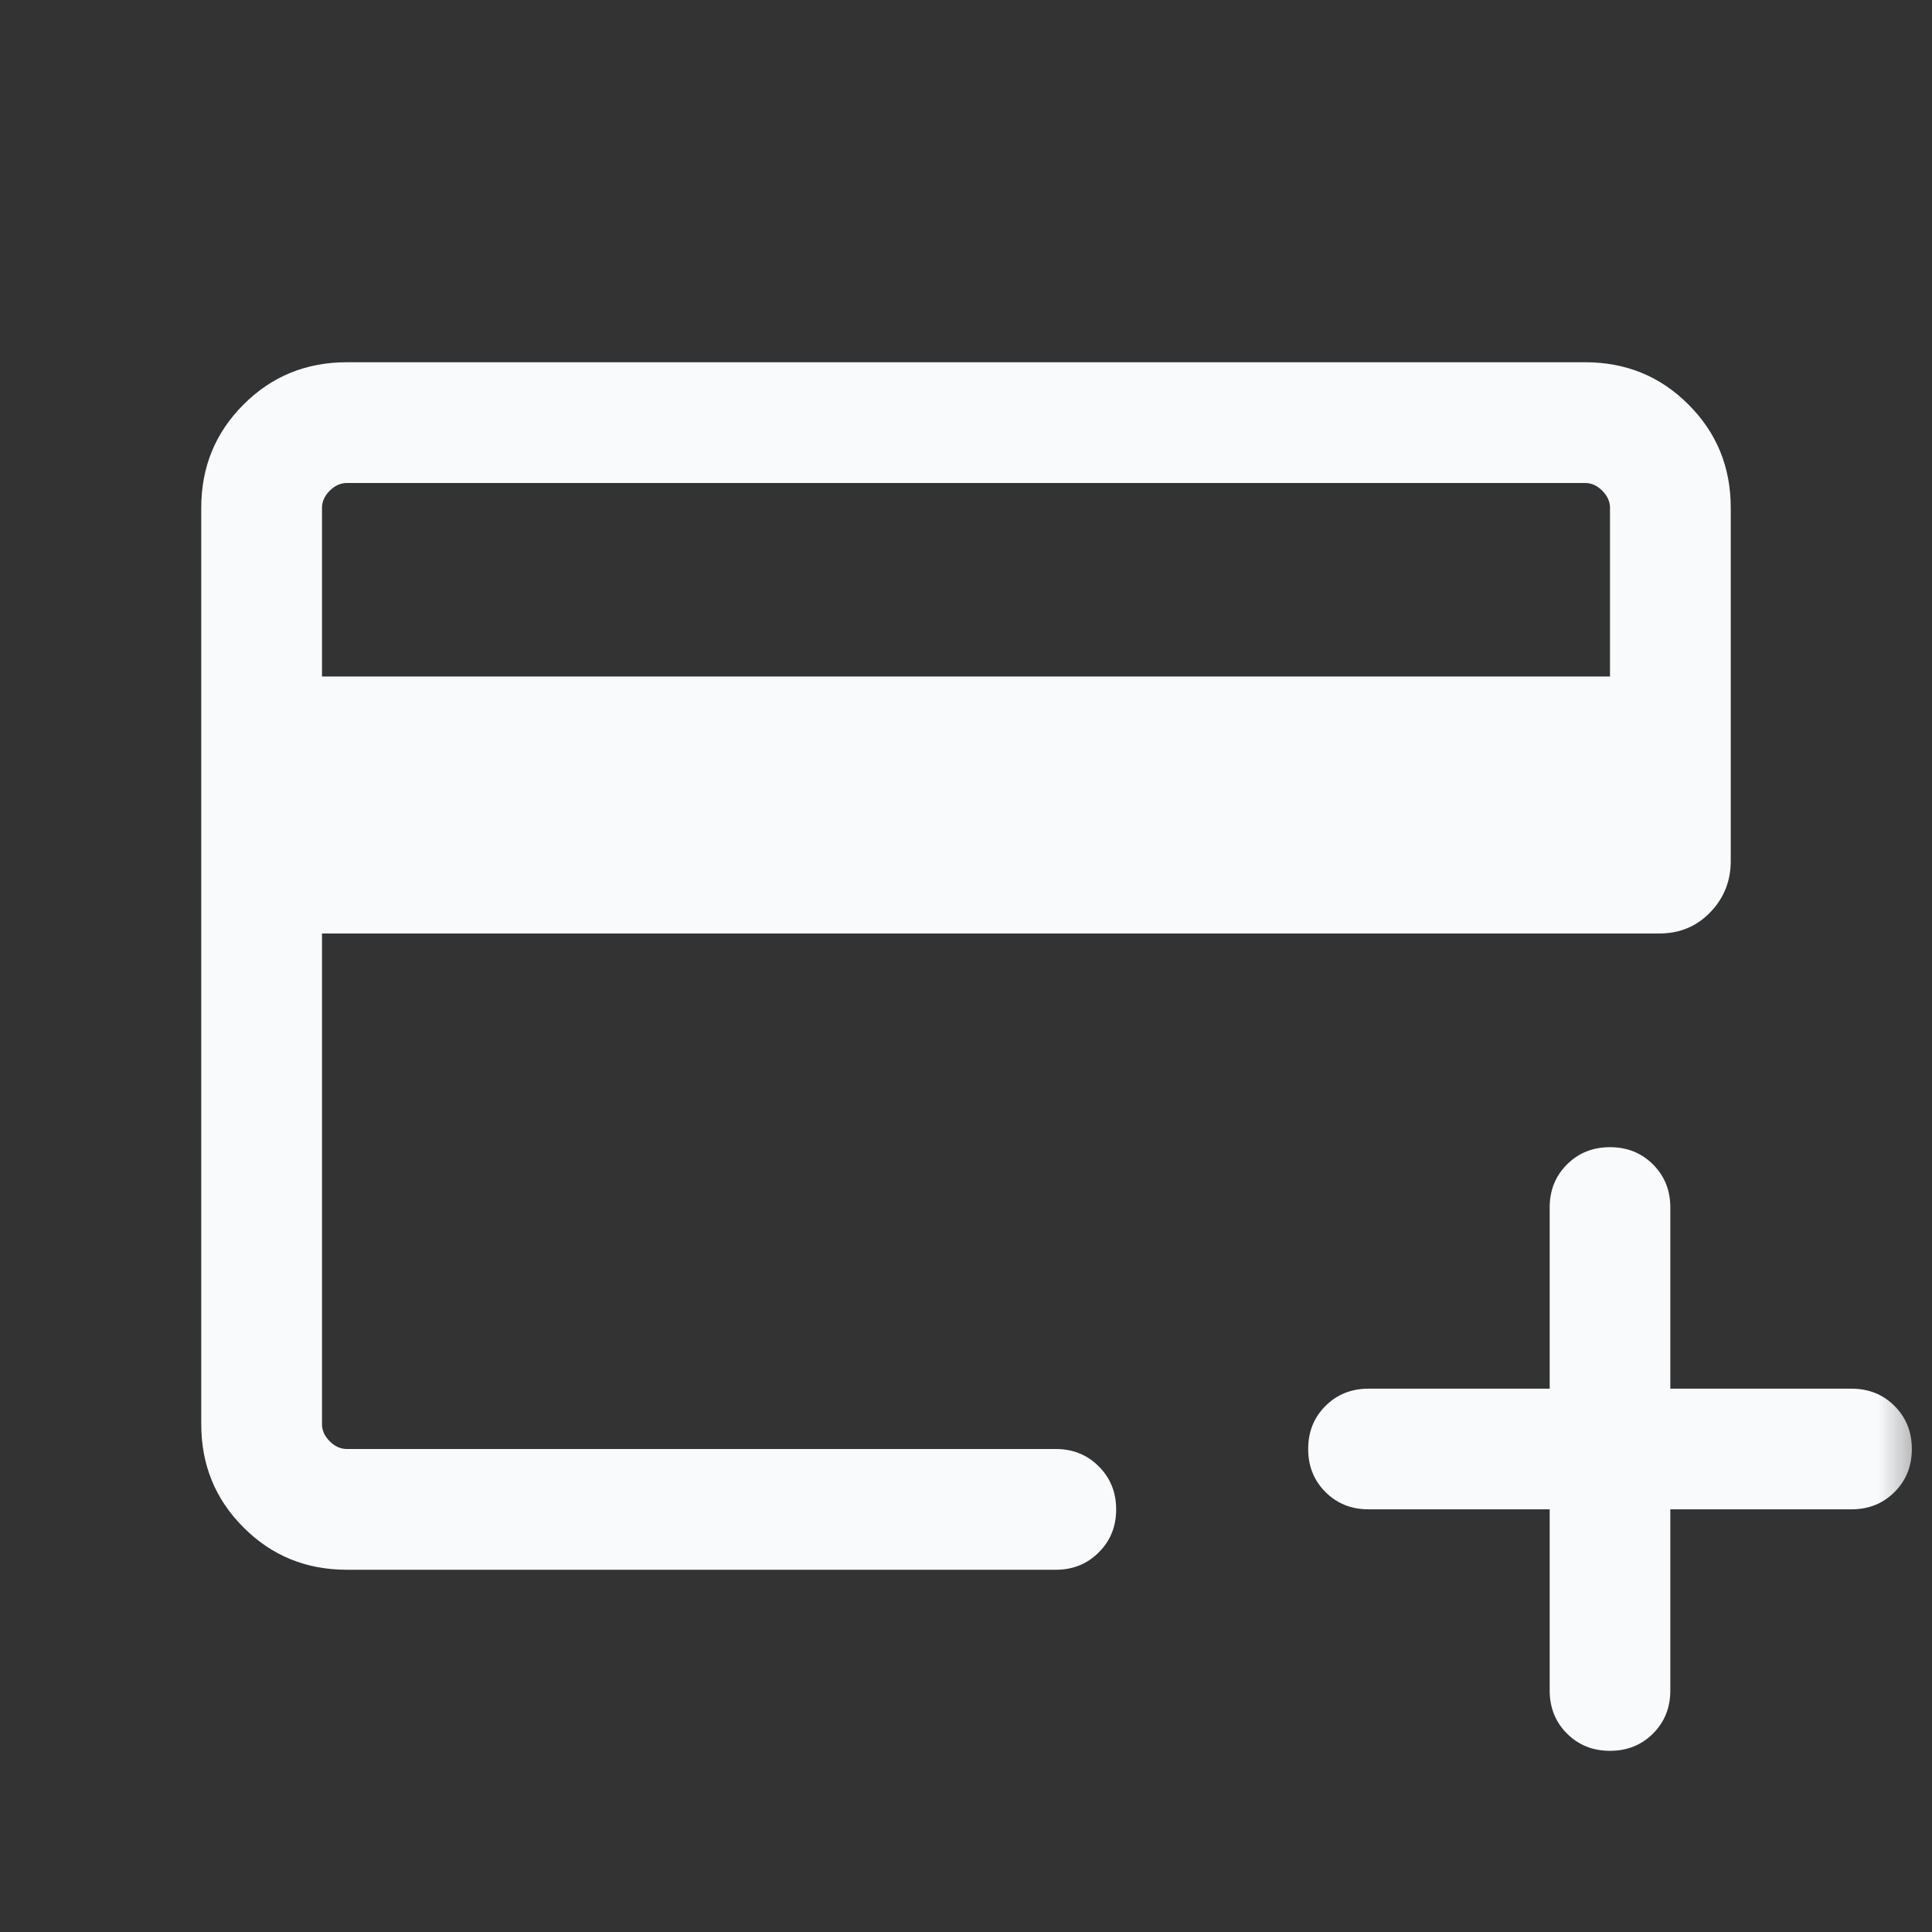 <svg width="18" height="18" viewBox="0 0 18 18" fill="none" xmlns="http://www.w3.org/2000/svg">
<rect x="0" y="0" width="18" height="18" fill="#333333" stroke="none"/>
<mask id="mask0_655_1581" style="mask-type:alpha" maskUnits="userSpaceOnUse" x="0" y="0" width="18" height="18">
<rect width="18" height="18" fill="#D9D9D9"/>
</mask>
<g mask="url(#mask0_655_1581)">
<path d="M3.231 14.625C2.852 14.625 2.531 14.494 2.269 14.231C2.006 13.969 1.875 13.648 1.875 13.269V4.731C1.875 4.352 2.006 4.031 2.269 3.769C2.531 3.506 2.852 3.375 3.231 3.375H14.769C15.148 3.375 15.469 3.506 15.731 3.769C15.994 4.031 16.125 4.352 16.125 4.731V8.022C16.125 8.209 16.061 8.368 15.934 8.5C15.807 8.631 15.649 8.697 15.461 8.697H3V13.269C3 13.327 3.024 13.38 3.072 13.428C3.12 13.476 3.173 13.5 3.231 13.5H9.837C9.996 13.5 10.13 13.554 10.237 13.662C10.345 13.77 10.399 13.903 10.399 14.063C10.399 14.222 10.345 14.356 10.237 14.463C10.13 14.571 9.996 14.625 9.837 14.625H3.231ZM3 6.303H15V4.731C15 4.673 14.976 4.62 14.928 4.572C14.88 4.524 14.827 4.5 14.769 4.5H3.231C3.173 4.5 3.12 4.524 3.072 4.572C3.024 4.62 3 4.673 3 4.731V6.303ZM14.438 14.062H12.75C12.591 14.062 12.457 14.009 12.349 13.901C12.241 13.793 12.188 13.659 12.188 13.5C12.188 13.34 12.241 13.207 12.349 13.099C12.457 12.991 12.591 12.938 12.75 12.938H14.438V11.25C14.438 11.091 14.491 10.957 14.599 10.849C14.707 10.741 14.841 10.688 15 10.688C15.16 10.688 15.293 10.741 15.401 10.849C15.509 10.957 15.562 11.091 15.562 11.25V12.938H17.25C17.409 12.938 17.543 12.991 17.651 13.099C17.759 13.207 17.812 13.341 17.812 13.5C17.812 13.66 17.759 13.793 17.651 13.901C17.543 14.009 17.409 14.062 17.25 14.062H15.562V15.75C15.562 15.909 15.509 16.043 15.401 16.151C15.293 16.259 15.159 16.312 15 16.312C14.84 16.312 14.707 16.259 14.599 16.151C14.491 16.043 14.438 15.909 14.438 15.75V14.062Z" fill="#F8FAFC"/>
</g>
</svg>
